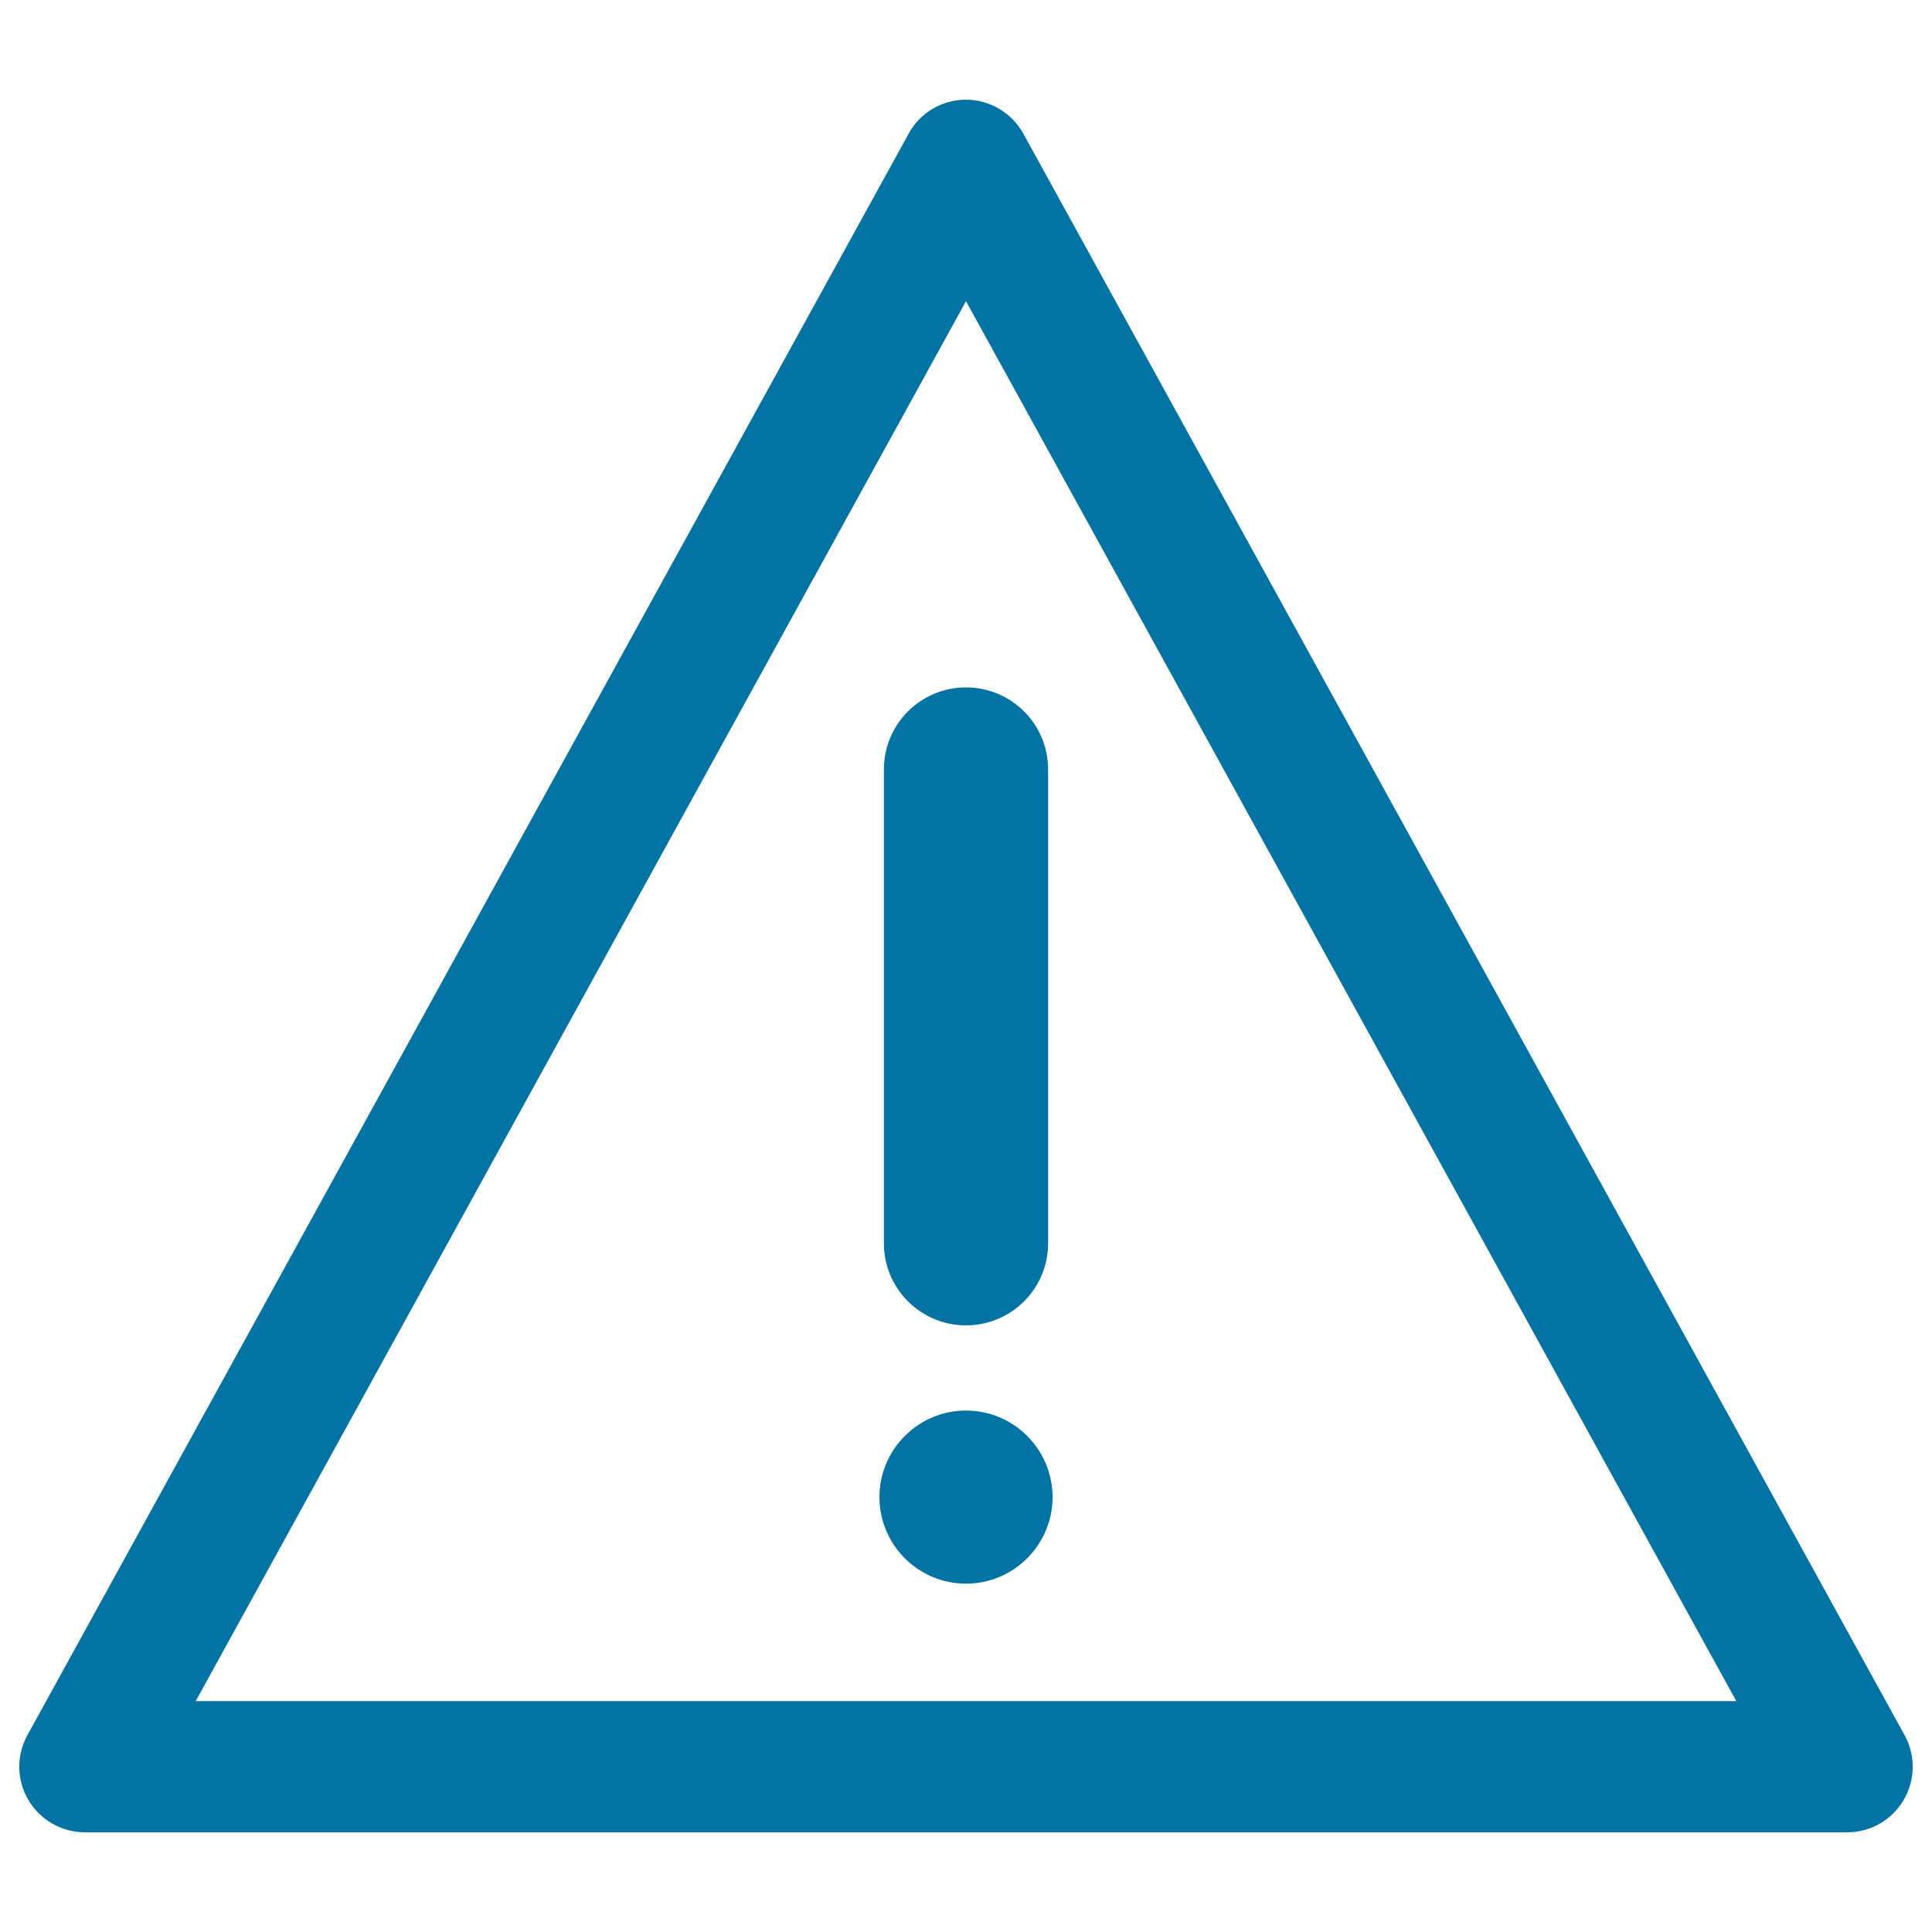 <svg xmlns="http://www.w3.org/2000/svg" viewBox="0 0 1000 1000" style="fill:#0273a2">
<title>Caution Sign SVG icon</title>
<g><g><path d="M985.8,898.1L529.7,69.2c-6-10.8-17.4-17.6-29.7-17.6c-12.4,0-23.8,6.7-29.7,17.6L14.2,898.1c-5.8,10.5-5.6,23.3,0.5,33.6c6.1,10.3,17.2,16.7,29.2,16.7h912.2c12,0,23.1-6.3,29.2-16.7C991.4,921.4,991.6,908.6,985.8,898.1z M101.3,880.5L500,155.9l398.7,724.6H101.3z"/><path d="M457.5,398.3v245.2c0,23.5,19,42.5,42.5,42.5c23.5,0,42.5-19,42.5-42.5V398.3c0-23.5-19-42.5-42.5-42.5C476.5,355.8,457.5,374.8,457.5,398.3z"/><path d="M500,730.1c-24.7,0-44.8,20.1-44.8,44.8c0,24.7,20.1,44.8,44.8,44.8c24.7,0,44.8-20.1,44.8-44.8C544.8,750.2,524.7,730.1,500,730.1z"/></g></g>
</svg>
